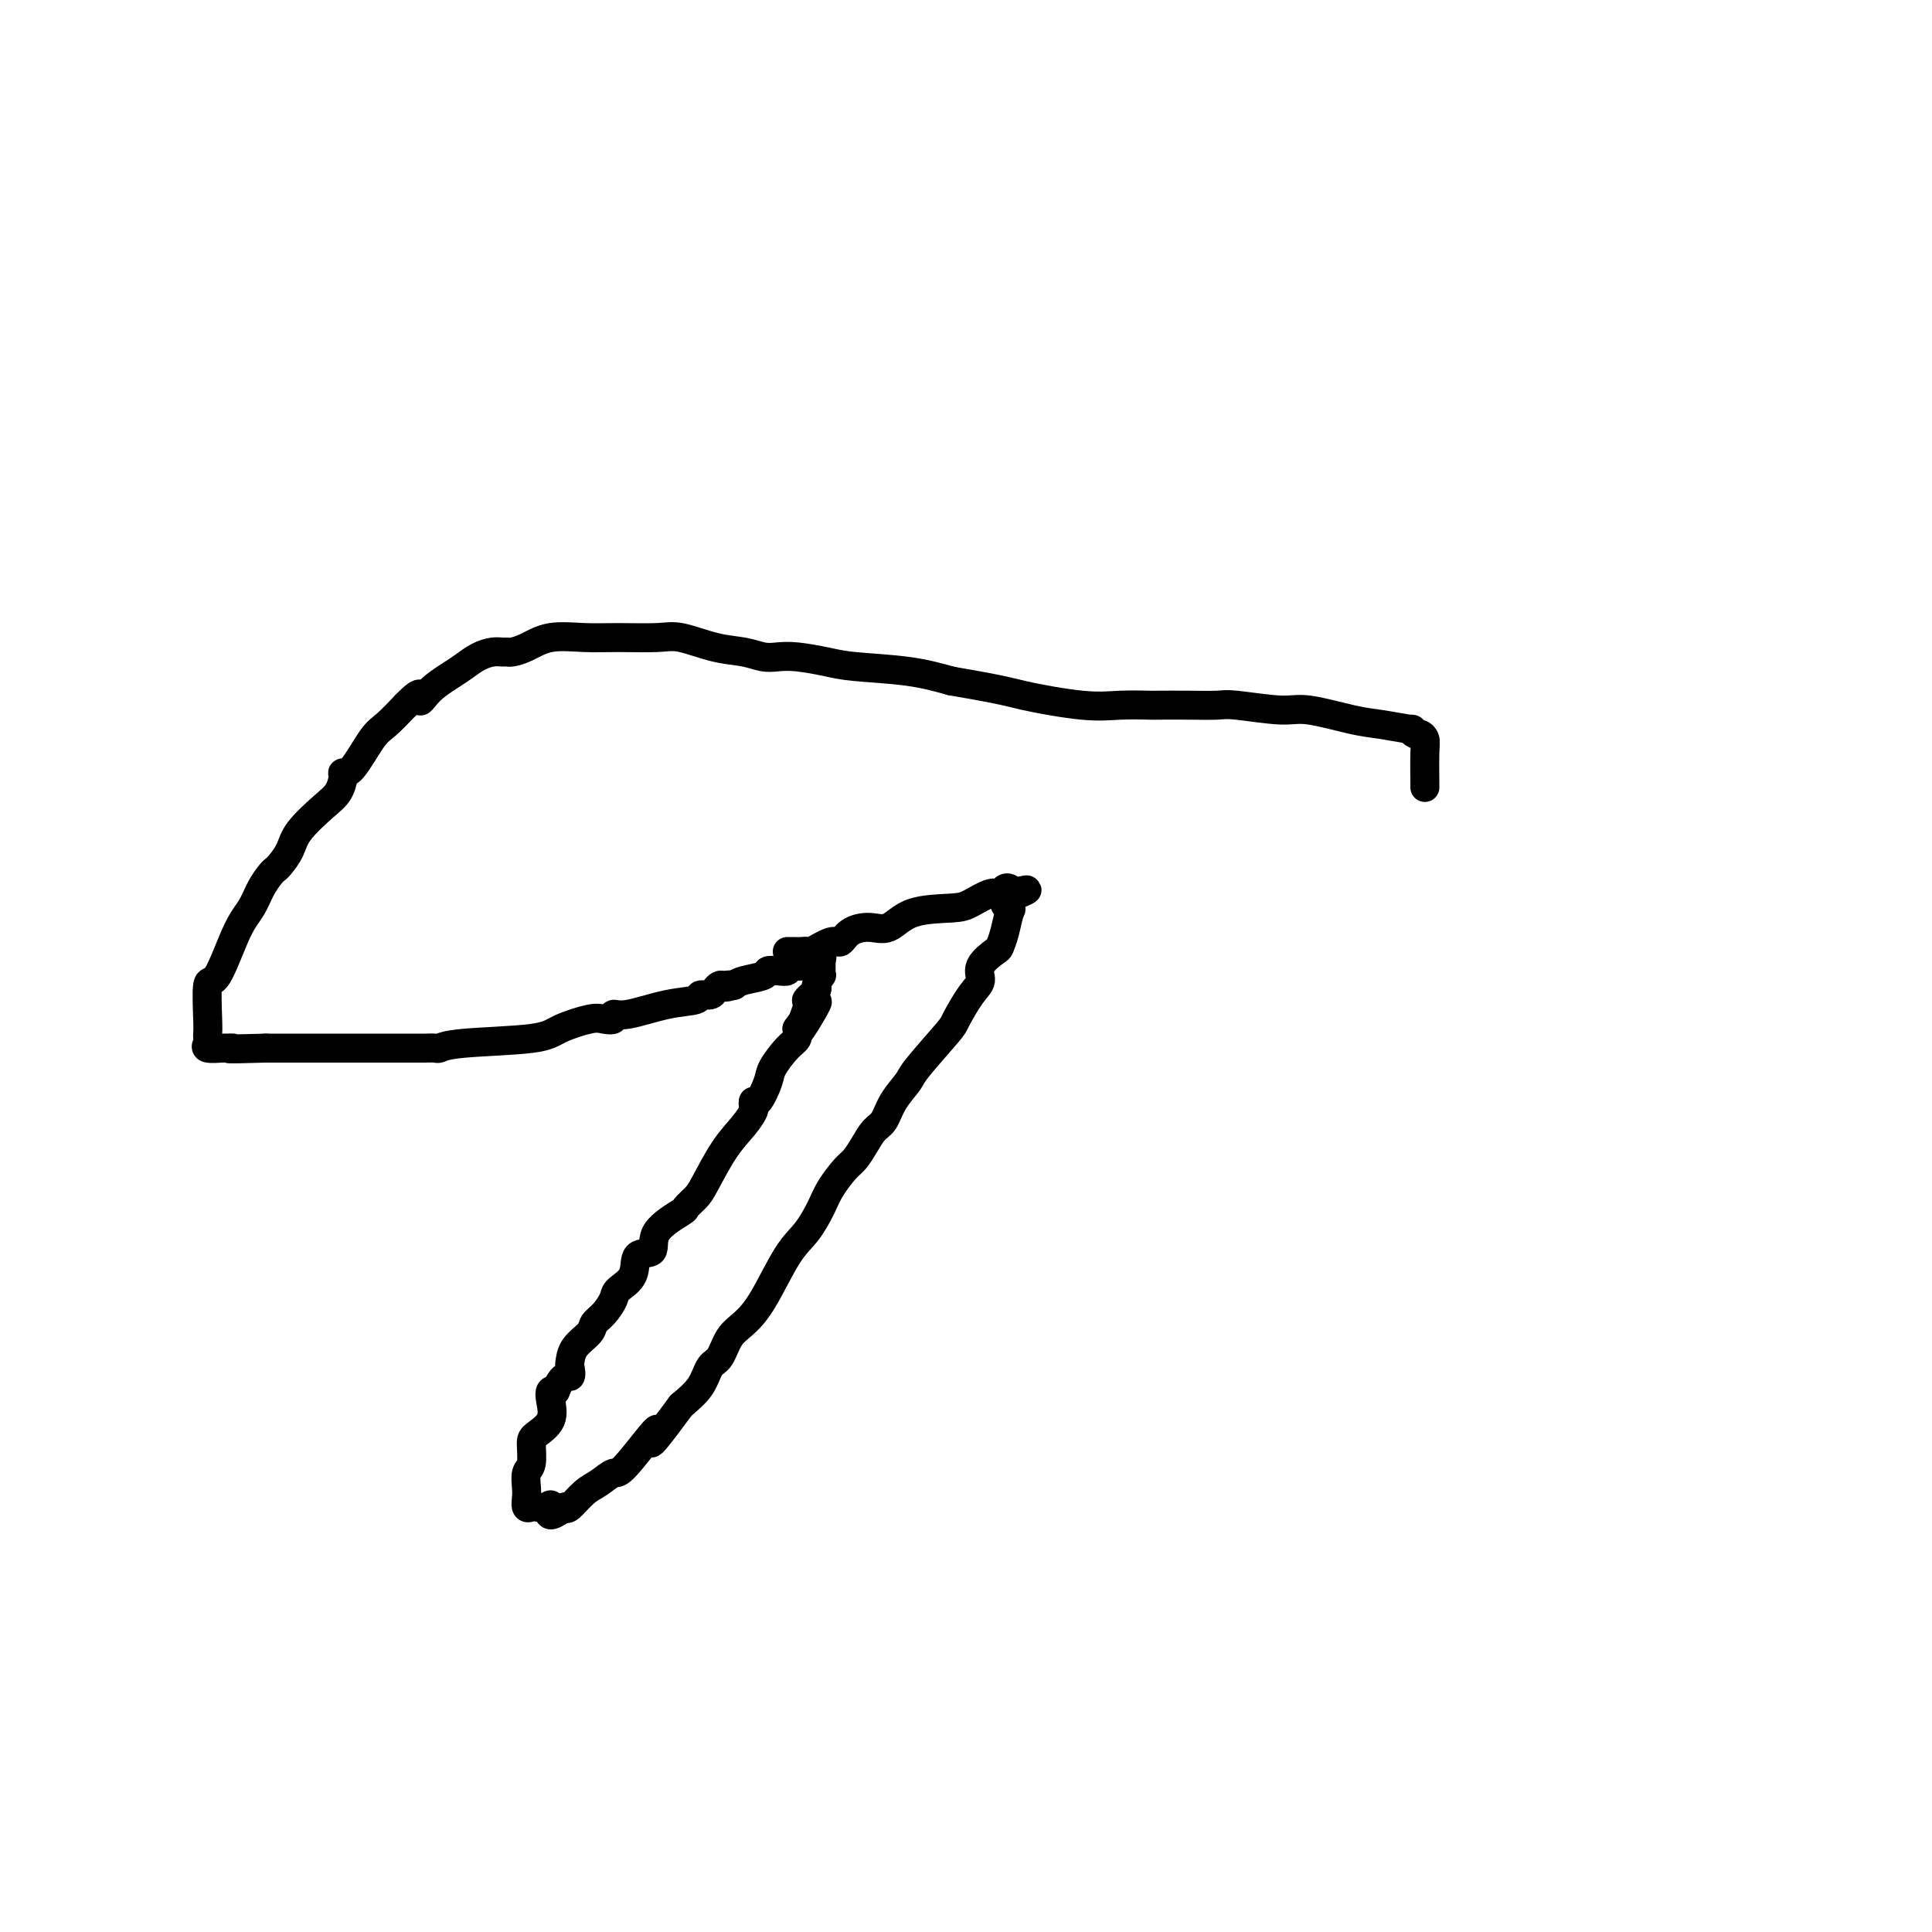 <svg viewBox='0 0 400 400' version='1.1' xmlns='http://www.w3.org/2000/svg' xmlns:xlink='http://www.w3.org/1999/xlink'><g fill='none' stroke='#000000' stroke-width='6' stroke-linecap='round' stroke-linejoin='round'><path d='M163,197c0.226,-0.005 0.452,-0.009 1,0c0.548,0.009 1.417,0.032 2,0c0.583,-0.032 0.878,-0.120 1,0c0.122,0.120 0.069,0.448 1,0c0.931,-0.448 2.846,-1.672 4,-2c1.154,-0.328 1.546,0.242 2,0c0.454,-0.242 0.968,-1.294 2,-2c1.032,-0.706 2.582,-1.067 4,-1c1.418,0.067 2.705,0.560 4,0c1.295,-0.560 2.599,-2.173 5,-3c2.401,-0.827 5.900,-0.866 8,-1c2.100,-0.134 2.801,-0.362 4,-1c1.199,-0.638 2.896,-1.685 4,-2c1.104,-0.315 1.616,0.101 2,0c0.384,-0.101 0.642,-0.720 1,-1c0.358,-0.280 0.817,-0.223 1,0c0.183,0.223 0.092,0.611 0,1'/><path d='M209,185c7.119,-1.749 1.918,-0.122 0,1c-1.918,1.122 -0.553,1.738 0,2c0.553,0.262 0.294,0.170 0,1c-0.294,0.830 -0.624,2.582 -1,4c-0.376,1.418 -0.799,2.502 -1,3c-0.201,0.498 -0.180,0.410 -1,1c-0.820,0.590 -2.481,1.858 -3,3c-0.519,1.142 0.102,2.158 0,3c-0.102,0.842 -0.929,1.508 -2,3c-1.071,1.492 -2.388,3.809 -3,5c-0.612,1.191 -0.520,1.257 -2,3c-1.480,1.743 -4.532,5.162 -6,7c-1.468,1.838 -1.352,2.095 -2,3c-0.648,0.905 -2.061,2.459 -3,4c-0.939,1.541 -1.405,3.068 -2,4c-0.595,0.932 -1.318,1.267 -2,2c-0.682,0.733 -1.323,1.864 -2,3c-0.677,1.136 -1.391,2.278 -2,3c-0.609,0.722 -1.113,1.024 -2,2c-0.887,0.976 -2.158,2.627 -3,4c-0.842,1.373 -1.253,2.468 -2,4c-0.747,1.532 -1.828,3.500 -3,5c-1.172,1.500 -2.435,2.531 -4,5c-1.565,2.469 -3.431,6.375 -5,9c-1.569,2.625 -2.842,3.969 -4,5c-1.158,1.031 -2.203,1.749 -3,3c-0.797,1.251 -1.348,3.036 -2,4c-0.652,0.964 -1.406,1.106 -2,2c-0.594,0.894 -1.027,2.541 -2,4c-0.973,1.459 -2.487,2.729 -4,4'/><path d='M141,291c-9.625,13.109 -5.186,5.881 -5,5c0.186,-0.881 -3.880,4.584 -6,7c-2.120,2.416 -2.295,1.783 -3,2c-0.705,0.217 -1.942,1.285 -3,2c-1.058,0.715 -1.939,1.077 -3,2c-1.061,0.923 -2.303,2.407 -3,3c-0.697,0.593 -0.848,0.297 -1,0'/><path d='M117,312c-4.361,3.249 -3.263,0.872 -3,0c0.263,-0.872 -0.308,-0.240 -1,0c-0.692,0.240 -1.506,0.088 -2,0c-0.494,-0.088 -0.669,-0.111 -1,0c-0.331,0.111 -0.817,0.355 -1,0c-0.183,-0.355 -0.063,-1.310 0,-2c0.063,-0.690 0.070,-1.115 0,-2c-0.070,-0.885 -0.218,-2.231 0,-3c0.218,-0.769 0.801,-0.962 1,-2c0.199,-1.038 0.014,-2.923 0,-4c-0.014,-1.077 0.143,-1.347 1,-2c0.857,-0.653 2.415,-1.691 3,-3c0.585,-1.309 0.196,-2.891 0,-4c-0.196,-1.109 -0.199,-1.745 0,-2c0.199,-0.255 0.599,-0.127 1,0'/><path d='M115,288c1.607,-3.968 2.623,-2.887 3,-3c0.377,-0.113 0.114,-1.420 0,-2c-0.114,-0.580 -0.077,-0.433 0,-1c0.077,-0.567 0.196,-1.846 1,-3c0.804,-1.154 2.293,-2.181 3,-3c0.707,-0.819 0.631,-1.428 1,-2c0.369,-0.572 1.182,-1.107 2,-2c0.818,-0.893 1.642,-2.145 2,-3c0.358,-0.855 0.249,-1.312 1,-2c0.751,-0.688 2.363,-1.607 3,-3c0.637,-1.393 0.298,-3.261 1,-4c0.702,-0.739 2.443,-0.348 3,-1c0.557,-0.652 -0.071,-2.348 1,-4c1.071,-1.652 3.840,-3.260 5,-4c1.160,-0.740 0.713,-0.613 1,-1c0.287,-0.387 1.310,-1.287 2,-2c0.690,-0.713 1.047,-1.237 2,-3c0.953,-1.763 2.504,-4.764 4,-7c1.496,-2.236 2.939,-3.706 4,-5c1.061,-1.294 1.742,-2.412 2,-3c0.258,-0.588 0.095,-0.645 0,-1c-0.095,-0.355 -0.121,-1.009 0,-1c0.121,0.009 0.390,0.680 1,0c0.610,-0.680 1.561,-2.710 2,-4c0.439,-1.290 0.365,-1.841 1,-3c0.635,-1.159 1.979,-2.928 3,-4c1.021,-1.072 1.720,-1.449 2,-2c0.280,-0.551 0.140,-1.275 0,-2'/><path d='M165,213c7.892,-11.384 2.621,-2.344 1,0c-1.621,2.344 0.407,-2.007 1,-4c0.593,-1.993 -0.247,-1.630 0,-2c0.247,-0.370 1.583,-1.475 2,-2c0.417,-0.525 -0.084,-0.469 0,-1c0.084,-0.531 0.755,-1.648 1,-2c0.245,-0.352 0.066,0.060 0,0c-0.066,-0.060 -0.018,-0.593 0,-1c0.018,-0.407 0.005,-0.688 0,-1c-0.005,-0.312 -0.003,-0.656 0,-1'/><path d='M170,199c0.590,-2.150 -0.434,-0.523 -1,0c-0.566,0.523 -0.675,-0.056 -1,0c-0.325,0.056 -0.865,0.746 -1,1c-0.135,0.254 0.137,0.072 0,0c-0.137,-0.072 -0.683,-0.033 -1,0c-0.317,0.033 -0.404,0.061 -1,0c-0.596,-0.061 -1.701,-0.209 -2,0c-0.299,0.209 0.208,0.777 0,1c-0.208,0.223 -1.130,0.101 -2,0c-0.870,-0.101 -1.687,-0.182 -2,0c-0.313,0.182 -0.123,0.626 -1,1c-0.877,0.374 -2.822,0.678 -4,1c-1.178,0.322 -1.589,0.661 -2,1'/><path d='M152,204c-2.963,0.770 -1.370,0.196 -1,0c0.370,-0.196 -0.483,-0.015 -1,0c-0.517,0.015 -0.699,-0.136 -1,0c-0.301,0.136 -0.723,0.560 -1,1c-0.277,0.440 -0.409,0.896 -1,1c-0.591,0.104 -1.641,-0.145 -2,0c-0.359,0.145 -0.028,0.684 -1,1c-0.972,0.316 -3.247,0.411 -6,1c-2.753,0.589 -5.983,1.673 -8,2c-2.017,0.327 -2.819,-0.103 -3,0c-0.181,0.103 0.261,0.738 0,1c-0.261,0.262 -1.224,0.150 -2,0c-0.776,-0.150 -1.364,-0.338 -3,0c-1.636,0.338 -4.321,1.201 -6,2c-1.679,0.799 -2.351,1.535 -6,2c-3.649,0.465 -10.273,0.661 -14,1c-3.727,0.339 -4.555,0.823 -5,1c-0.445,0.177 -0.506,0.047 -1,0c-0.494,-0.047 -1.423,-0.013 -2,0c-0.577,0.013 -0.804,0.003 -3,0c-2.196,-0.003 -6.360,-0.001 -10,0c-3.640,0.001 -6.754,0.000 -10,0c-3.246,-0.000 -6.623,-0.000 -10,0'/><path d='M55,217c-10.037,0.308 -7.628,0.080 -7,0c0.628,-0.080 -0.525,-0.010 -1,0c-0.475,0.010 -0.271,-0.038 -1,0c-0.729,0.038 -2.391,0.164 -3,0c-0.609,-0.164 -0.164,-0.617 0,-1c0.164,-0.383 0.048,-0.697 0,-1c-0.048,-0.303 -0.029,-0.594 0,-1c0.029,-0.406 0.066,-0.926 0,-3c-0.066,-2.074 -0.236,-5.703 0,-7c0.236,-1.297 0.879,-0.263 2,-2c1.121,-1.737 2.720,-6.244 4,-9c1.280,-2.756 2.240,-3.759 3,-5c0.760,-1.241 1.321,-2.719 2,-4c0.679,-1.281 1.478,-2.364 2,-3c0.522,-0.636 0.769,-0.824 1,-1c0.231,-0.176 0.447,-0.339 1,-1c0.553,-0.661 1.445,-1.819 2,-3c0.555,-1.181 0.775,-2.383 2,-4c1.225,-1.617 3.457,-3.647 5,-5c1.543,-1.353 2.398,-2.029 3,-3c0.602,-0.971 0.950,-2.236 1,-3c0.050,-0.764 -0.199,-1.025 0,-1c0.199,0.025 0.847,0.337 2,-1c1.153,-1.337 2.810,-4.321 4,-6c1.190,-1.679 1.911,-2.051 3,-3c1.089,-0.949 2.544,-2.474 4,-4'/><path d='M84,146c4.016,-4.169 3.057,-1.593 3,-1c-0.057,0.593 0.789,-0.797 2,-2c1.211,-1.203 2.786,-2.217 4,-3c1.214,-0.783 2.066,-1.334 3,-2c0.934,-0.666 1.951,-1.446 3,-2c1.049,-0.554 2.131,-0.882 3,-1c0.869,-0.118 1.524,-0.025 2,0c0.476,0.025 0.772,-0.018 1,0c0.228,0.018 0.388,0.096 1,0c0.612,-0.096 1.675,-0.365 3,-1c1.325,-0.635 2.911,-1.636 5,-2c2.089,-0.364 4.682,-0.091 7,0c2.318,0.091 4.360,-0.001 7,0c2.640,0.001 5.879,0.095 8,0c2.121,-0.095 3.123,-0.379 5,0c1.877,0.379 4.628,1.421 7,2c2.372,0.579 4.364,0.694 6,1c1.636,0.306 2.917,0.803 4,1c1.083,0.197 1.967,0.093 3,0c1.033,-0.093 2.216,-0.177 4,0c1.784,0.177 4.169,0.614 6,1c1.831,0.386 3.108,0.719 6,1c2.892,0.281 7.398,0.509 11,1c3.602,0.491 6.301,1.246 9,2'/><path d='M197,141c11.437,1.950 12.030,2.326 15,3c2.970,0.674 8.315,1.644 12,2c3.685,0.356 5.708,0.096 8,0c2.292,-0.096 4.852,-0.027 6,0c1.148,0.027 0.884,0.011 2,0c1.116,-0.011 3.613,-0.019 6,0c2.387,0.019 4.665,0.064 6,0c1.335,-0.064 1.726,-0.239 4,0c2.274,0.239 6.432,0.891 9,1c2.568,0.109 3.545,-0.326 6,0c2.455,0.326 6.388,1.412 9,2c2.612,0.588 3.904,0.679 6,1c2.096,0.321 4.996,0.873 6,1c1.004,0.127 0.111,-0.171 0,0c-0.111,0.171 0.559,0.810 1,1c0.441,0.190 0.654,-0.068 1,0c0.346,0.068 0.825,0.463 1,1c0.175,0.537 0.047,1.216 0,3c-0.047,1.784 -0.013,4.673 0,6c0.013,1.327 0.004,1.094 0,1c-0.004,-0.094 -0.002,-0.047 0,0'/></g>
</svg>